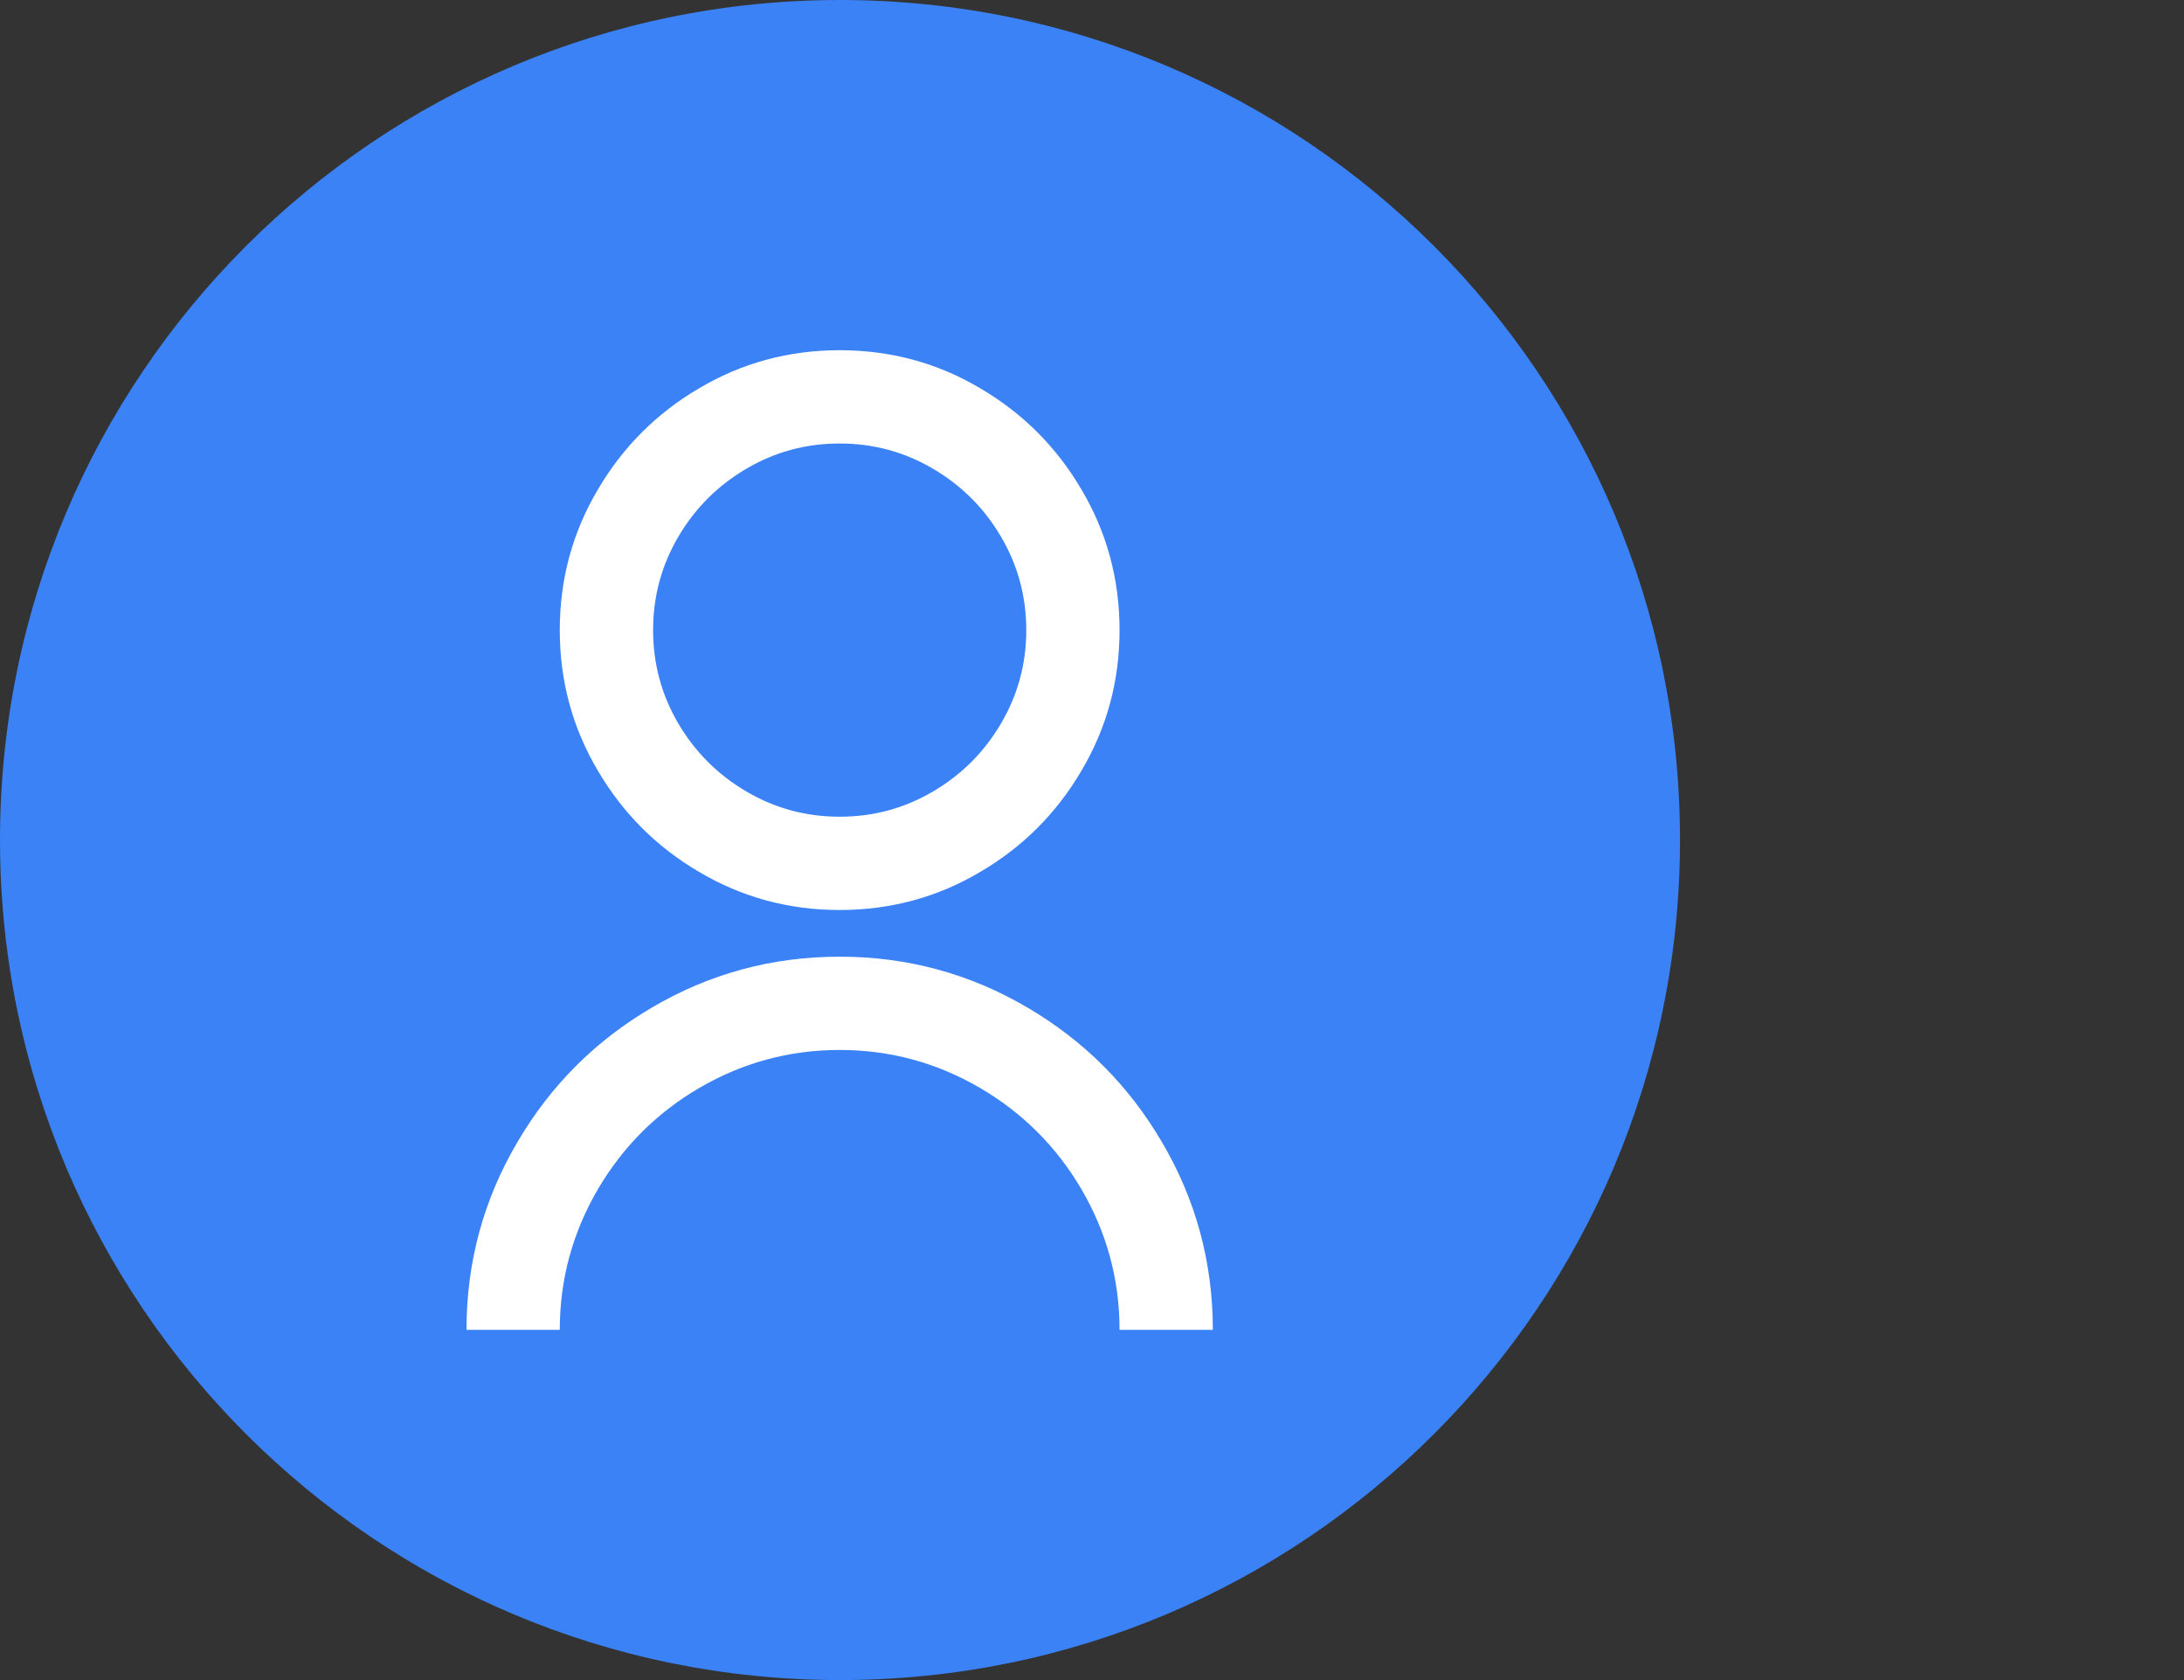 <?xml version="1.0" encoding="utf-8"?>
<svg xmlns="http://www.w3.org/2000/svg" fill="none" height="100%" overflow="visible" preserveAspectRatio="none" style="display: block;" viewBox="0 0 52 40" width="100%">
<rect x="0" y="0" width="52" height="40" fill="#333333" stroke="none"/>
<g id="margin-wrap">
<g id="DIV-254">
<path d="M0 20C0 8.954 8.954 0 20 0V0C31.046 0 40 8.954 40 20V20C40 31.046 31.046 40 20 40V40C8.954 40 0 31.046 0 20V20Z" fill="#3B82F6"/>
<g id="I-255">
<g id="Icon-256">
<g id="Group">
<path d="M11.107 31.662C11.107 30.048 11.514 28.552 12.329 27.175C13.114 25.842 14.172 24.783 15.505 23.998C16.882 23.184 18.378 22.777 19.992 22.777C21.606 22.777 23.102 23.184 24.479 23.998C25.812 24.783 26.871 25.842 27.655 27.175C28.47 28.552 28.877 30.048 28.877 31.662H26.656C26.656 30.463 26.352 29.345 25.745 28.308C25.153 27.301 24.353 26.501 23.346 25.909C22.31 25.302 21.192 24.998 19.992 24.998C18.793 24.998 17.675 25.302 16.638 25.909C15.631 26.501 14.832 27.301 14.239 28.308C13.632 29.345 13.328 30.463 13.328 31.662H11.107ZM19.992 21.666C18.778 21.666 17.66 21.362 16.638 20.755C15.631 20.163 14.832 19.363 14.239 18.356C13.632 17.334 13.328 16.216 13.328 15.002C13.328 13.788 13.632 12.669 14.239 11.648C14.832 10.641 15.631 9.841 16.638 9.249C17.66 8.641 18.778 8.338 19.992 8.338C21.206 8.338 22.325 8.641 23.346 9.249C24.353 9.841 25.153 10.641 25.745 11.648C26.352 12.669 26.656 13.788 26.656 15.002C26.656 16.216 26.352 17.334 25.745 18.356C25.153 19.363 24.353 20.163 23.346 20.755C22.325 21.362 21.206 21.666 19.992 21.666ZM19.992 19.445C20.792 19.445 21.532 19.245 22.213 18.845C22.895 18.445 23.435 17.904 23.835 17.223C24.235 16.542 24.435 15.802 24.435 15.002C24.435 14.202 24.235 13.462 23.835 12.781C23.435 12.099 22.895 11.559 22.213 11.159C21.532 10.759 20.792 10.559 19.992 10.559C19.192 10.559 18.452 10.759 17.771 11.159C17.09 11.559 16.549 12.099 16.149 12.781C15.75 13.462 15.55 14.202 15.55 15.002C15.55 15.802 15.75 16.542 16.149 17.223C16.549 17.904 17.09 18.445 17.771 18.845C18.452 19.245 19.192 19.445 19.992 19.445Z" fill="white" id="Vector"/>
</g>
</g>
</g>
</g>
</g>
</svg>